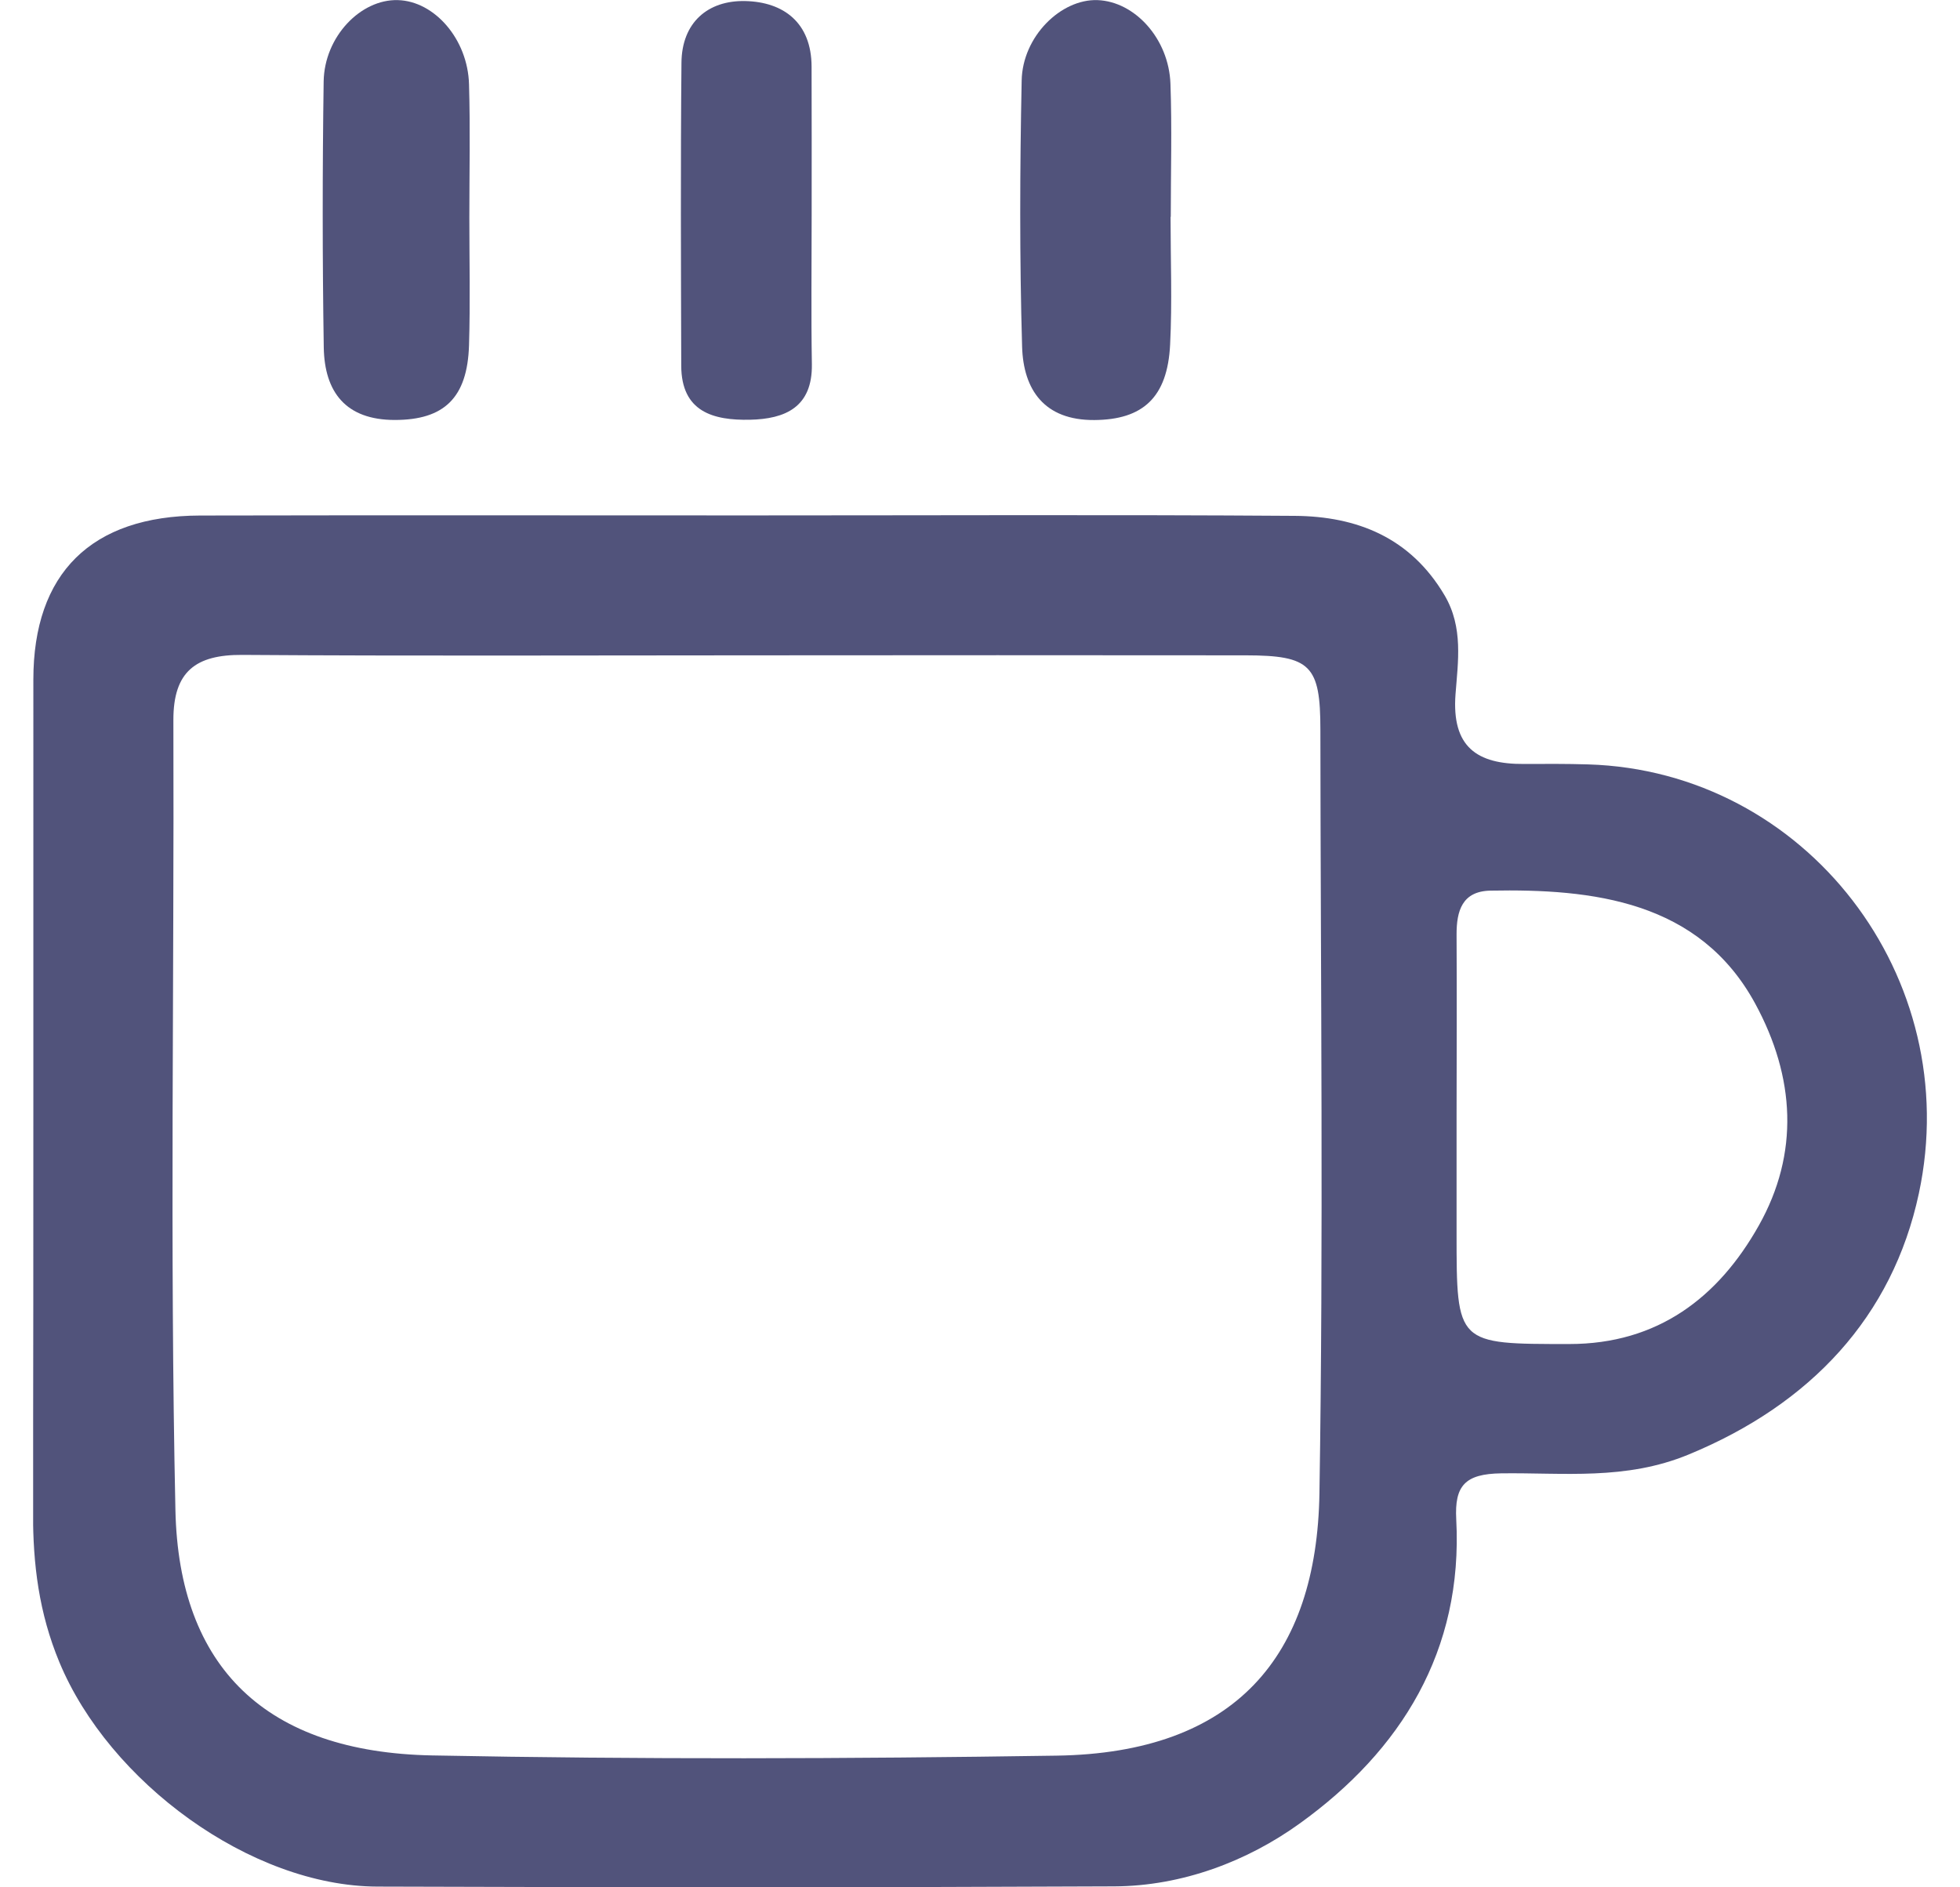 <svg width="54" height="52" viewBox="0 0 54 52" fill="none" xmlns="http://www.w3.org/2000/svg">
<g clip-path="url(#clip0_2016_279)">
<path d="M20.665 14.201C25.667 14.201 30.667 14.178 35.669 14.213C37.391 14.225 38.862 14.813 39.801 16.405C40.319 17.285 40.169 18.23 40.101 19.127C39.992 20.581 40.692 21.058 41.987 21.049C42.576 21.046 43.164 21.043 43.753 21.061C49.75 21.24 54.143 26.925 52.866 32.885C52.139 36.277 49.885 38.69 46.522 40.076C44.783 40.794 43.082 40.571 41.357 40.594C40.363 40.609 40.071 40.933 40.121 41.863C40.313 45.482 38.6 48.233 35.81 50.24C34.366 51.282 32.571 51.965 30.699 51.974C23.934 52.006 17.166 52.003 10.398 51.98C6.899 51.968 3.006 49.093 1.637 45.8C1.072 44.44 0.907 43.099 0.91 41.671C0.925 34.023 0.916 26.372 0.919 18.724C0.919 15.796 2.511 14.213 5.51 14.204C10.562 14.193 15.615 14.201 20.665 14.201ZM20.65 18.056C15.992 18.056 11.333 18.077 6.675 18.044C5.392 18.036 4.774 18.501 4.777 19.84C4.801 27.096 4.677 34.356 4.833 41.609C4.927 45.944 7.328 48.278 11.904 48.366C17.639 48.478 23.378 48.46 29.113 48.372C34.027 48.298 36.281 45.644 36.352 41.139C36.464 34.129 36.384 27.117 36.378 20.104C36.378 18.33 36.108 18.059 34.324 18.056C29.769 18.05 25.211 18.053 20.65 18.056ZM40.13 30.745C40.13 31.822 40.13 32.899 40.13 33.976C40.13 37.048 40.13 37.031 43.238 37.031C45.671 37.031 47.34 35.751 48.455 33.77C49.579 31.775 49.456 29.677 48.361 27.658C46.819 24.813 43.873 24.486 41.063 24.539C40.283 24.554 40.127 25.098 40.13 25.757C40.139 27.42 40.133 29.082 40.13 30.745Z" fill="#51537B"/>
<path d="M32.25 5.974C32.25 7.148 32.297 8.322 32.238 9.493C32.167 10.95 31.488 11.565 30.149 11.573C28.775 11.582 28.195 10.744 28.16 9.552C28.089 7.11 28.098 4.661 28.148 2.219C28.171 1.003 29.231 -0.032 30.237 0.003C31.267 0.041 32.203 1.068 32.247 2.307C32.291 3.528 32.256 4.752 32.256 5.974C32.256 5.974 32.253 5.974 32.25 5.974Z" fill="#51537B"/>
<path d="M12.931 5.991C12.931 7.165 12.958 8.34 12.922 9.511C12.878 10.964 12.234 11.571 10.877 11.571C9.529 11.571 8.941 10.806 8.92 9.575C8.882 7.133 8.882 4.688 8.917 2.242C8.938 1.009 9.938 -0.026 10.96 0.003C11.972 0.029 12.89 1.083 12.922 2.325C12.958 3.546 12.931 4.767 12.931 5.991Z" fill="#51537B"/>
<path d="M22.362 5.935C22.362 7.301 22.345 8.669 22.368 10.035C22.386 11.22 21.633 11.544 20.662 11.565C19.655 11.585 18.772 11.35 18.769 10.076C18.761 7.295 18.749 4.514 18.775 1.73C18.784 0.615 19.508 0.006 20.532 0.029C21.591 0.053 22.357 0.627 22.36 1.836C22.365 3.202 22.362 4.567 22.362 5.935Z" fill="#51537B"/>
</g>
<defs>
<clipPath id="clip0_2016_279">
<rect width="52.174" height="52" fill="white" transform="translate(0.913)"/>
</clipPath>
</defs>
</svg>
